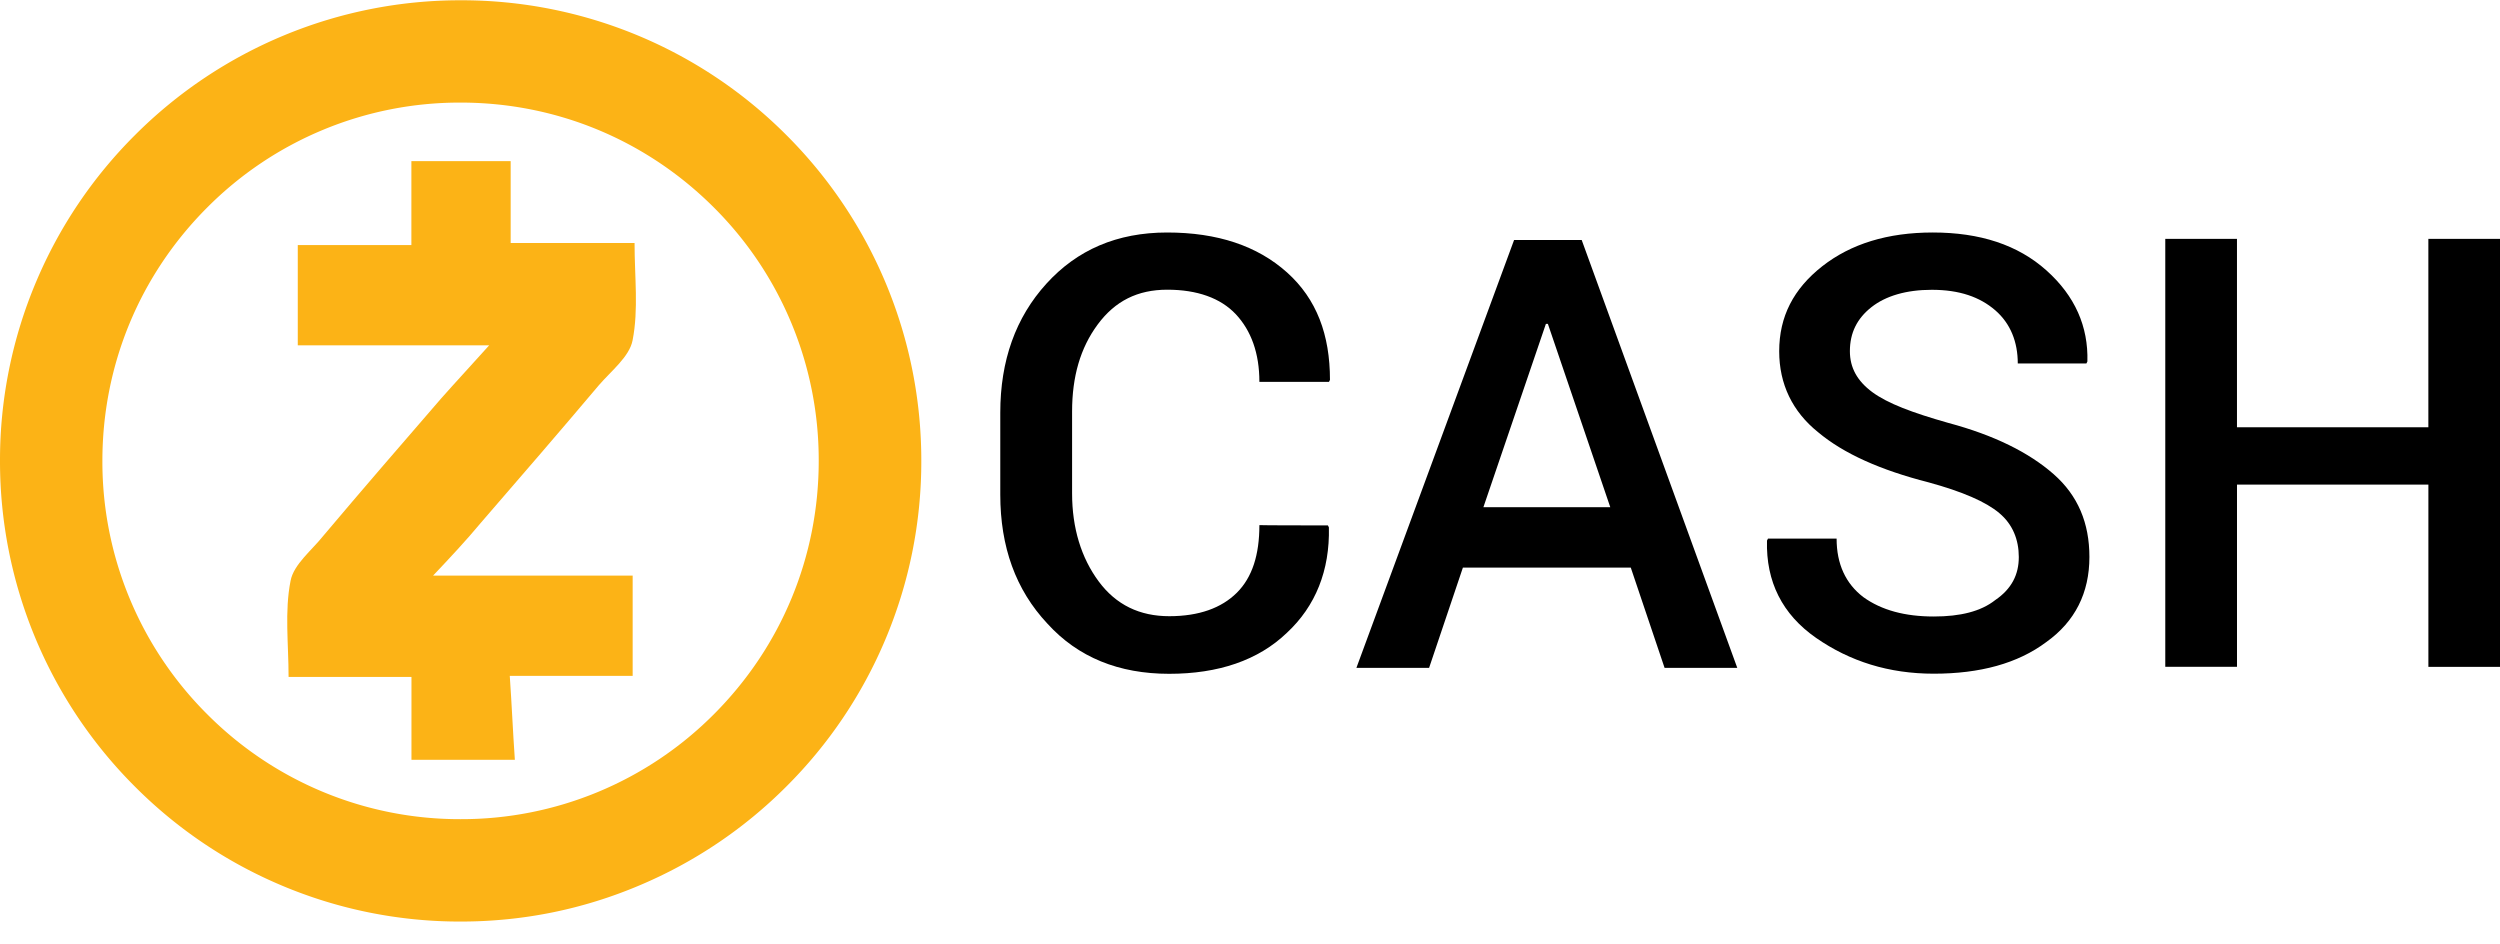 <svg xmlns="http://www.w3.org/2000/svg" width="90" height="34" viewBox="0 0 90 34"><g><g><g><g><g><g><g><path fill="#fcb316" d="M25.7 7.47a12.832 12.832 0 0 1 3.774 9.122c0 3.445-1.342 6.685-3.775 9.122a12.822 12.822 0 0 1-9.119 3.776 12.822 12.822 0 0 1-9.119-3.776 12.832 12.832 0 0 1-3.775-9.122c0-3.446 1.34-6.686 3.775-9.123a12.822 12.822 0 0 1 9.12-3.776c3.443 0 6.682 1.343 9.118 3.776zm-2.66 24.396a16.544 16.544 0 0 0 5.27-3.553 16.504 16.504 0 0 0 3.554-5.27 16.491 16.491 0 0 0 1.303-6.455A16.544 16.544 0 0 0 28.31 4.863 16.504 16.504 0 0 0 16.58.01 16.544 16.544 0 0 0 4.857 4.866a16.504 16.504 0 0 0-3.553 5.27A16.491 16.491 0 0 0 0 16.593 16.544 16.544 0 0 0 4.86 28.32a16.504 16.504 0 0 0 5.27 3.553 16.491 16.491 0 0 0 6.455 1.303c2.24 0 4.41-.44 6.455-1.31z"/></g></g></g></g><g><path fill="#fcb316" d="M15.59 20.722h7.186v3.61h-4.424c.072 1.034.111 1.992.183 3.021h-3.722V24.37h-4.424c0-1.181-.148-2.358.072-3.463.111-.59.774-1.106 1.18-1.62 1.4-1.66 2.801-3.28 4.238-4.94.554-.626 1.105-1.216 1.731-1.915h-6.89v-3.61h4.09V5.8h3.574v2.948h4.46c0 1.217.148 2.394-.071 3.503-.112.59-.774 1.105-1.217 1.62-1.4 1.66-2.801 3.28-4.237 4.94-.548.658-1.098 1.245-1.728 1.911z"/></g></g><g><g><path d="M47.804 18.914l.036.072c.036 1.548-.48 2.837-1.512 3.795-1.034.993-2.47 1.476-4.238 1.476-1.807 0-3.28-.59-4.384-1.807-1.142-1.217-1.696-2.765-1.696-4.644v-2.949c0-1.879.554-3.427 1.66-4.644 1.105-1.217 2.541-1.843 4.348-1.843 1.808 0 3.244.479 4.313 1.436 1.07.958 1.548 2.247 1.548 3.87l-.036.072h-2.505c0-1.033-.296-1.843-.846-2.433-.555-.59-1.4-.886-2.47-.886-1.07 0-1.88.407-2.506 1.253-.626.846-.921 1.88-.921 3.132v2.948c0 1.253.331 2.322.957 3.168.627.846 1.476 1.253 2.542 1.253 1.07 0 1.88-.295 2.434-.846.554-.554.81-1.364.81-2.433-.004.01 2.466.01 2.466.01z"/></g><g><path d="M55.652 11.66h.072l2.246 6.6h-4.568zm4.273 12.384h2.617L56.941 8.64h-2.434L48.83 24.044h2.617l1.217-3.61h6.044z"/></g><g><path d="M72.677 20.056c0-.627-.22-1.181-.702-1.584-.48-.407-1.329-.774-2.542-1.106-1.732-.442-3.06-1.033-3.982-1.807-.921-.738-1.4-1.731-1.4-2.912 0-1.253.515-2.247 1.548-3.06 1.033-.81 2.358-1.217 3.982-1.217 1.695 0 3.06.443 4.09 1.364 1.032.922 1.511 2.027 1.475 3.28l-.036.072h-2.47c0-.774-.259-1.436-.81-1.915-.554-.479-1.288-.738-2.285-.738-.922 0-1.66.22-2.175.626-.515.407-.774.922-.774 1.584 0 .59.26 1.07.81 1.476.555.407 1.437.738 2.73 1.105 1.659.443 2.911 1.07 3.793 1.844.882.774 1.29 1.767 1.29 2.984 0 1.289-.516 2.322-1.549 3.06-1.033.774-2.394 1.141-4.053 1.141-1.62 0-3.02-.443-4.238-1.289-1.216-.846-1.807-2.026-1.767-3.502l.036-.072h2.47c0 .921.33 1.62.957 2.102.662.479 1.512.702 2.542.702.957 0 1.695-.184 2.21-.59.594-.404.85-.922.85-1.548z"/></g><g><path d="M90.003 24.008h-2.581v-6.563h-6.89v6.56H77.95V8.6h2.581v6.782h6.89V8.6h2.582z"/></g></g></g></g></svg>
